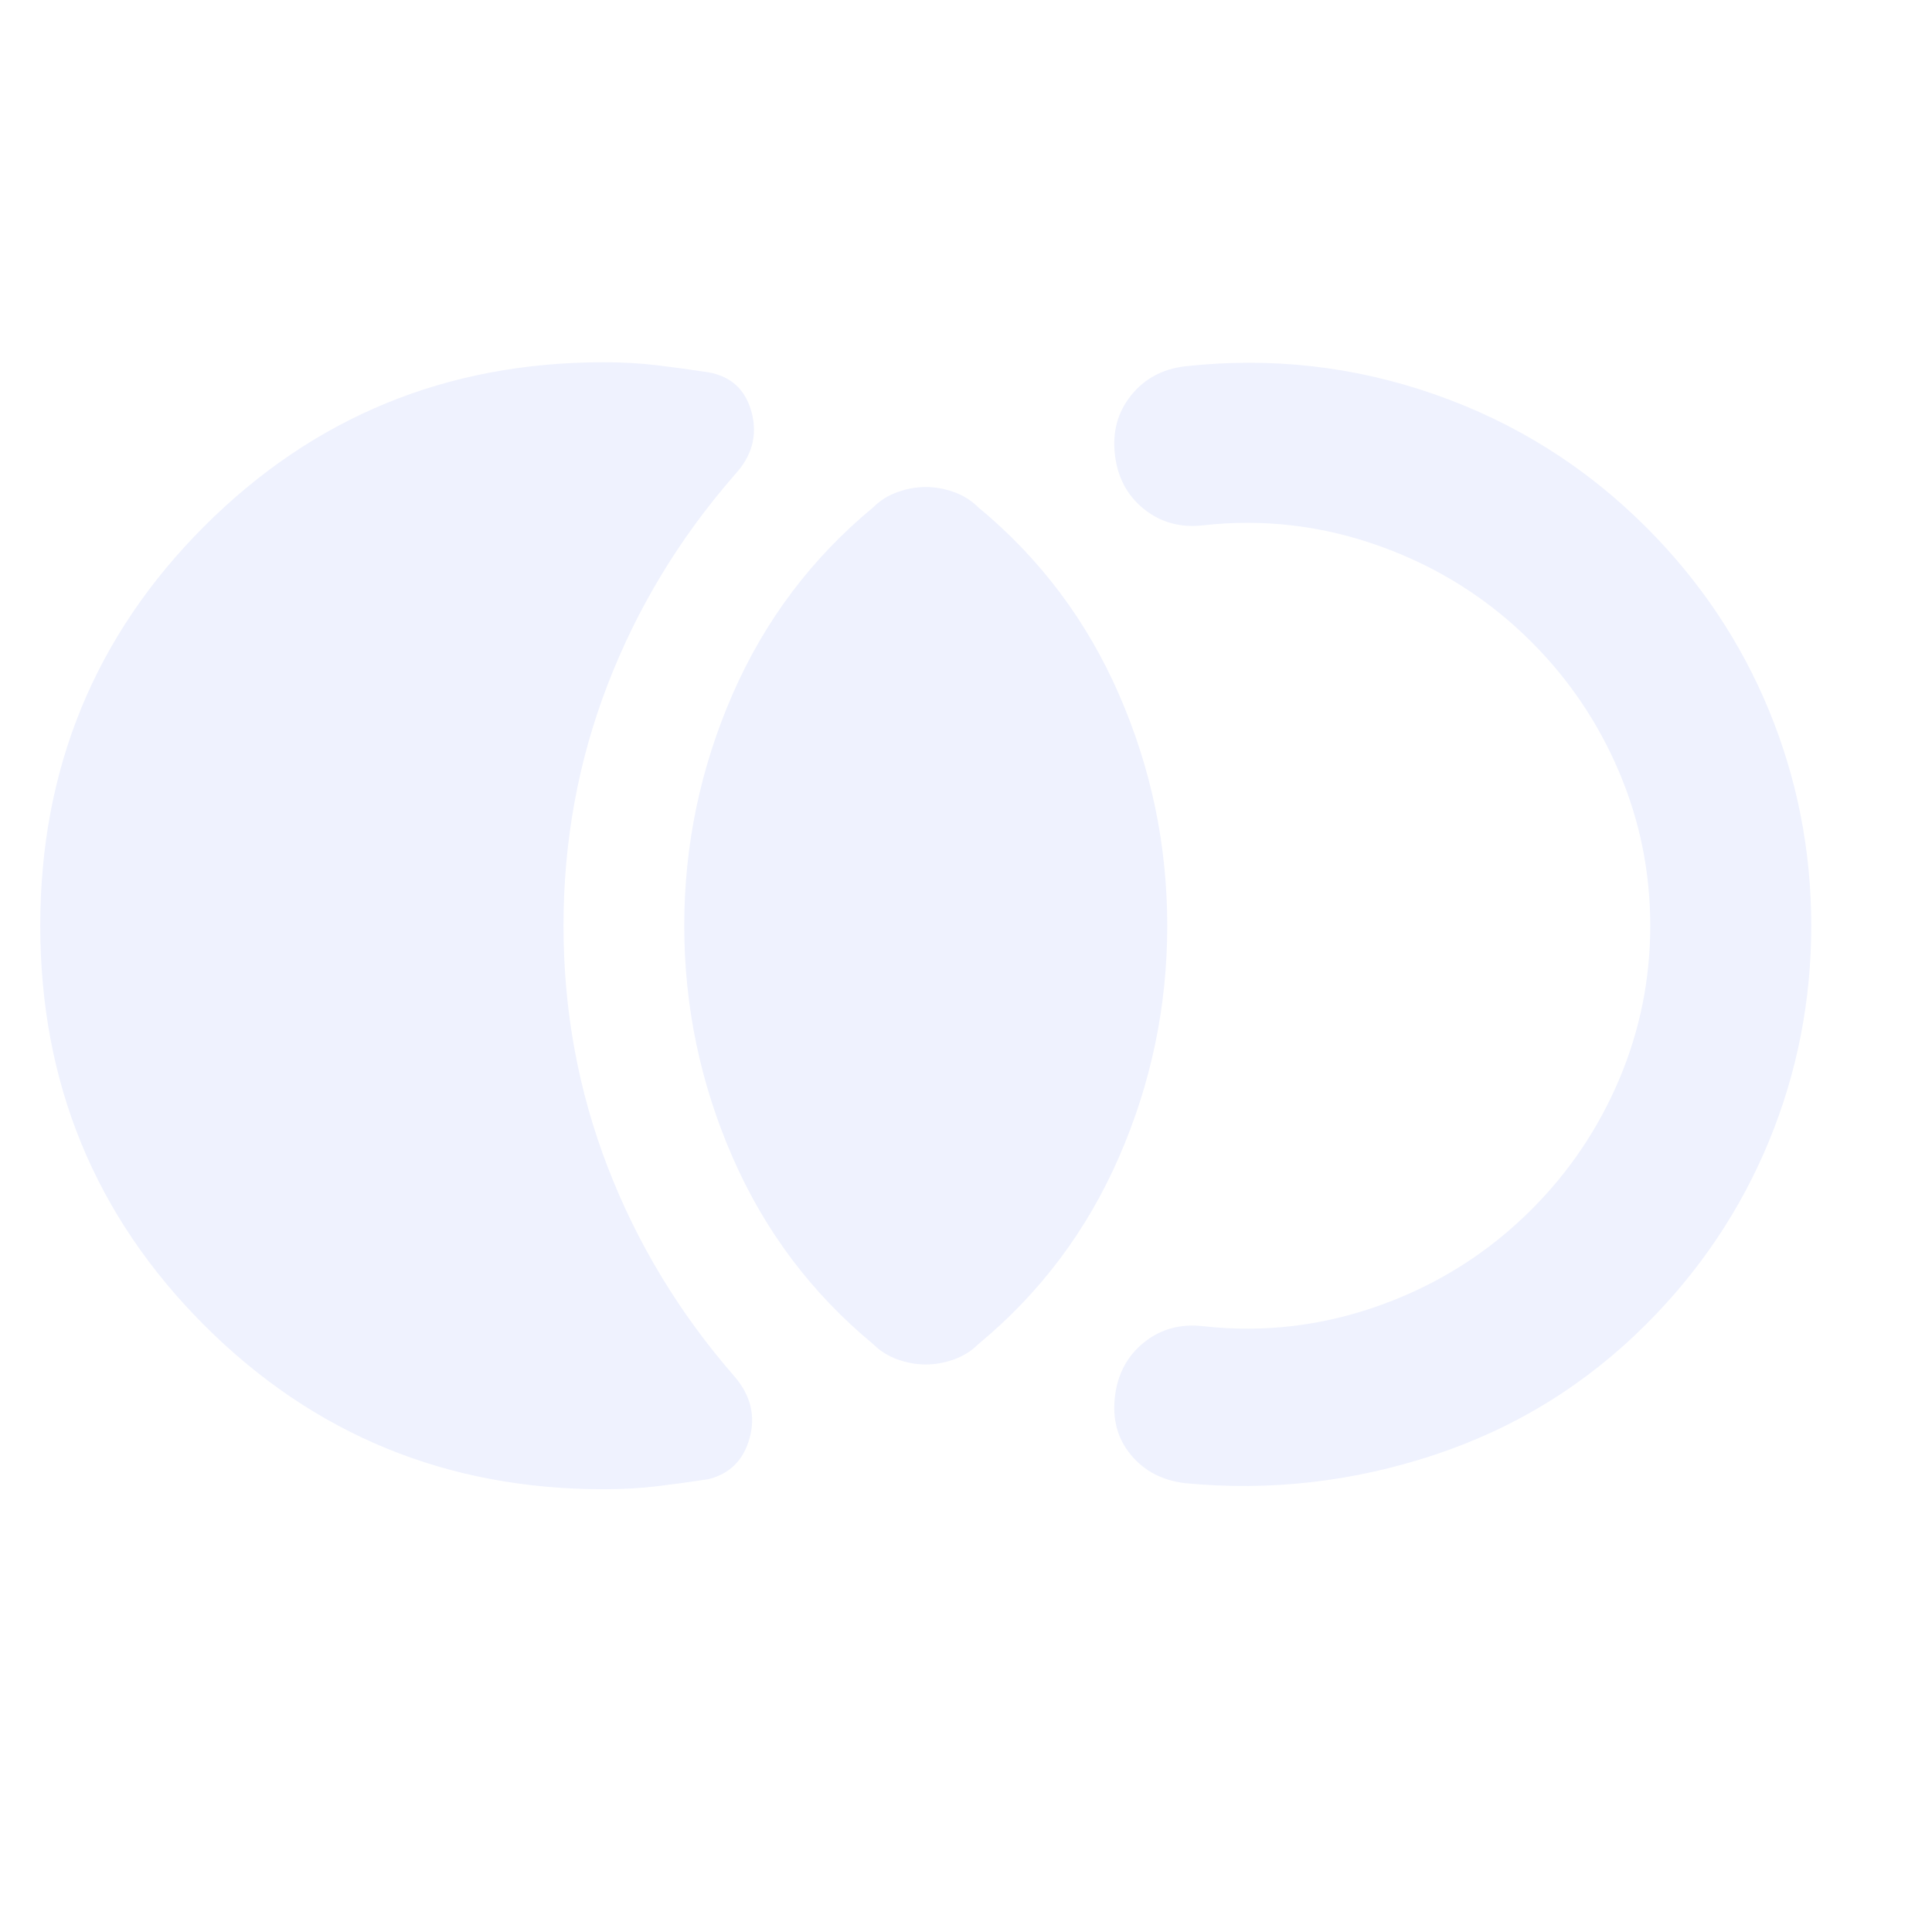 <svg width="96" height="96" viewBox="0 0 96 96" fill="none" xmlns="http://www.w3.org/2000/svg">
<g filter="url(#filter0_d_25964_49216)">
<mask id="mask0_25964_49216" style="mask-type:alpha" maskUnits="userSpaceOnUse" x="0" y="0" width="96" height="96">
<rect width="96" height="96" fill="#D9D9D9"/>
</mask>
<g mask="url(#mask0_25964_49216)">
<path d="M4 48C4 40.2 6.717 33.583 12.15 28.15C17.583 22.717 24.2 20 32 20C32.933 20 33.817 20.05 34.65 20.15C35.483 20.25 36.333 20.367 37.2 20.5C38.333 20.7 39.05 21.367 39.35 22.5C39.65 23.633 39.367 24.667 38.5 25.6C35.767 28.733 33.667 32.2 32.2 36C30.733 39.8 30 43.8 30 48C30 52.2 30.733 56.2 32.2 60C33.667 63.8 35.767 67.267 38.5 70.4C39.3 71.333 39.55 72.35 39.25 73.45C38.95 74.55 38.267 75.233 37.2 75.5C36.333 75.633 35.483 75.75 34.65 75.85C33.817 75.95 32.933 76 32 76C24.2 76 17.583 73.283 12.15 67.85C6.717 62.417 4 55.8 4 48ZM48 69.8C47.533 69.8 47.067 69.717 46.6 69.55C46.133 69.383 45.733 69.133 45.4 68.8C42.333 66.267 40 63.167 38.4 59.5C36.8 55.833 36 52 36 48C36 44 36.8 40.167 38.4 36.5C40 32.833 42.333 29.733 45.4 27.2C45.733 26.867 46.133 26.617 46.6 26.45C47.067 26.283 47.533 26.2 48 26.2C48.467 26.2 48.933 26.283 49.4 26.45C49.867 26.617 50.267 26.867 50.6 27.2C53.667 29.733 56 32.833 57.6 36.5C59.2 40.167 60 44 60 48C60 52 59.2 55.833 57.6 59.5C56 63.167 53.667 66.267 50.6 68.8C50.267 69.133 49.867 69.383 49.4 69.55C48.933 69.717 48.467 69.8 48 69.8ZM92 48C92 51.733 91.3 55.3 89.9 58.7C88.5 62.1 86.467 65.133 83.8 67.8C80.8 70.8 77.283 72.967 73.25 74.3C69.217 75.633 65.1 76.1 60.9 75.7C59.767 75.567 58.867 75.1 58.2 74.3C57.533 73.5 57.267 72.533 57.4 71.4C57.533 70.267 58.017 69.367 58.85 68.7C59.683 68.033 60.667 67.767 61.8 67.9C64.8 68.233 67.733 67.883 70.6 66.85C73.467 65.817 75.967 64.233 78.1 62.1C79.967 60.233 81.417 58.083 82.45 55.65C83.483 53.217 84 50.667 84 48C84 45.333 83.483 42.783 82.45 40.35C81.417 37.917 79.967 35.767 78.1 33.9C75.967 31.767 73.467 30.183 70.6 29.15C67.733 28.117 64.8 27.767 61.8 28.1C60.667 28.233 59.683 27.967 58.85 27.3C58.017 26.633 57.533 25.733 57.4 24.6C57.267 23.467 57.533 22.483 58.2 21.65C58.867 20.817 59.767 20.333 60.9 20.2C65.167 19.733 69.3 20.2 73.3 21.6C77.3 23 80.8 25.2 83.8 28.2C86.467 30.867 88.5 33.9 89.9 37.3C91.3 40.7 92 44.267 92 48Z" fill="#EFF2FE"/>
</g>
</g>
<defs>
<filter id="filter0_d_25964_49216" x="2" y="18" width="90" height="58" filterUnits="userSpaceOnUse" color-interpolation-filters="sRGB">
<feFlood flood-opacity="0" result="BackgroundImageFix"/>
<feColorMatrix in="SourceAlpha" type="matrix" values="0 0 0 0 0 0 0 0 0 0 0 0 0 0 0 0 0 0 127 0" result="hardAlpha"/>
<feOffset dx="-2" dy="-2"/>
<feComposite in2="hardAlpha" operator="out"/>
<feColorMatrix type="matrix" values="0 0 0 0 1 0 0 0 0 0.541 0 0 0 0 0.396 0 0 0 1 0"/>
<feBlend mode="normal" in2="BackgroundImageFix" result="effect1_dropShadow_25964_49216"/>
<feBlend mode="normal" in="SourceGraphic" in2="effect1_dropShadow_25964_49216" result="shape"/>
</filter>
</defs>
</svg>
